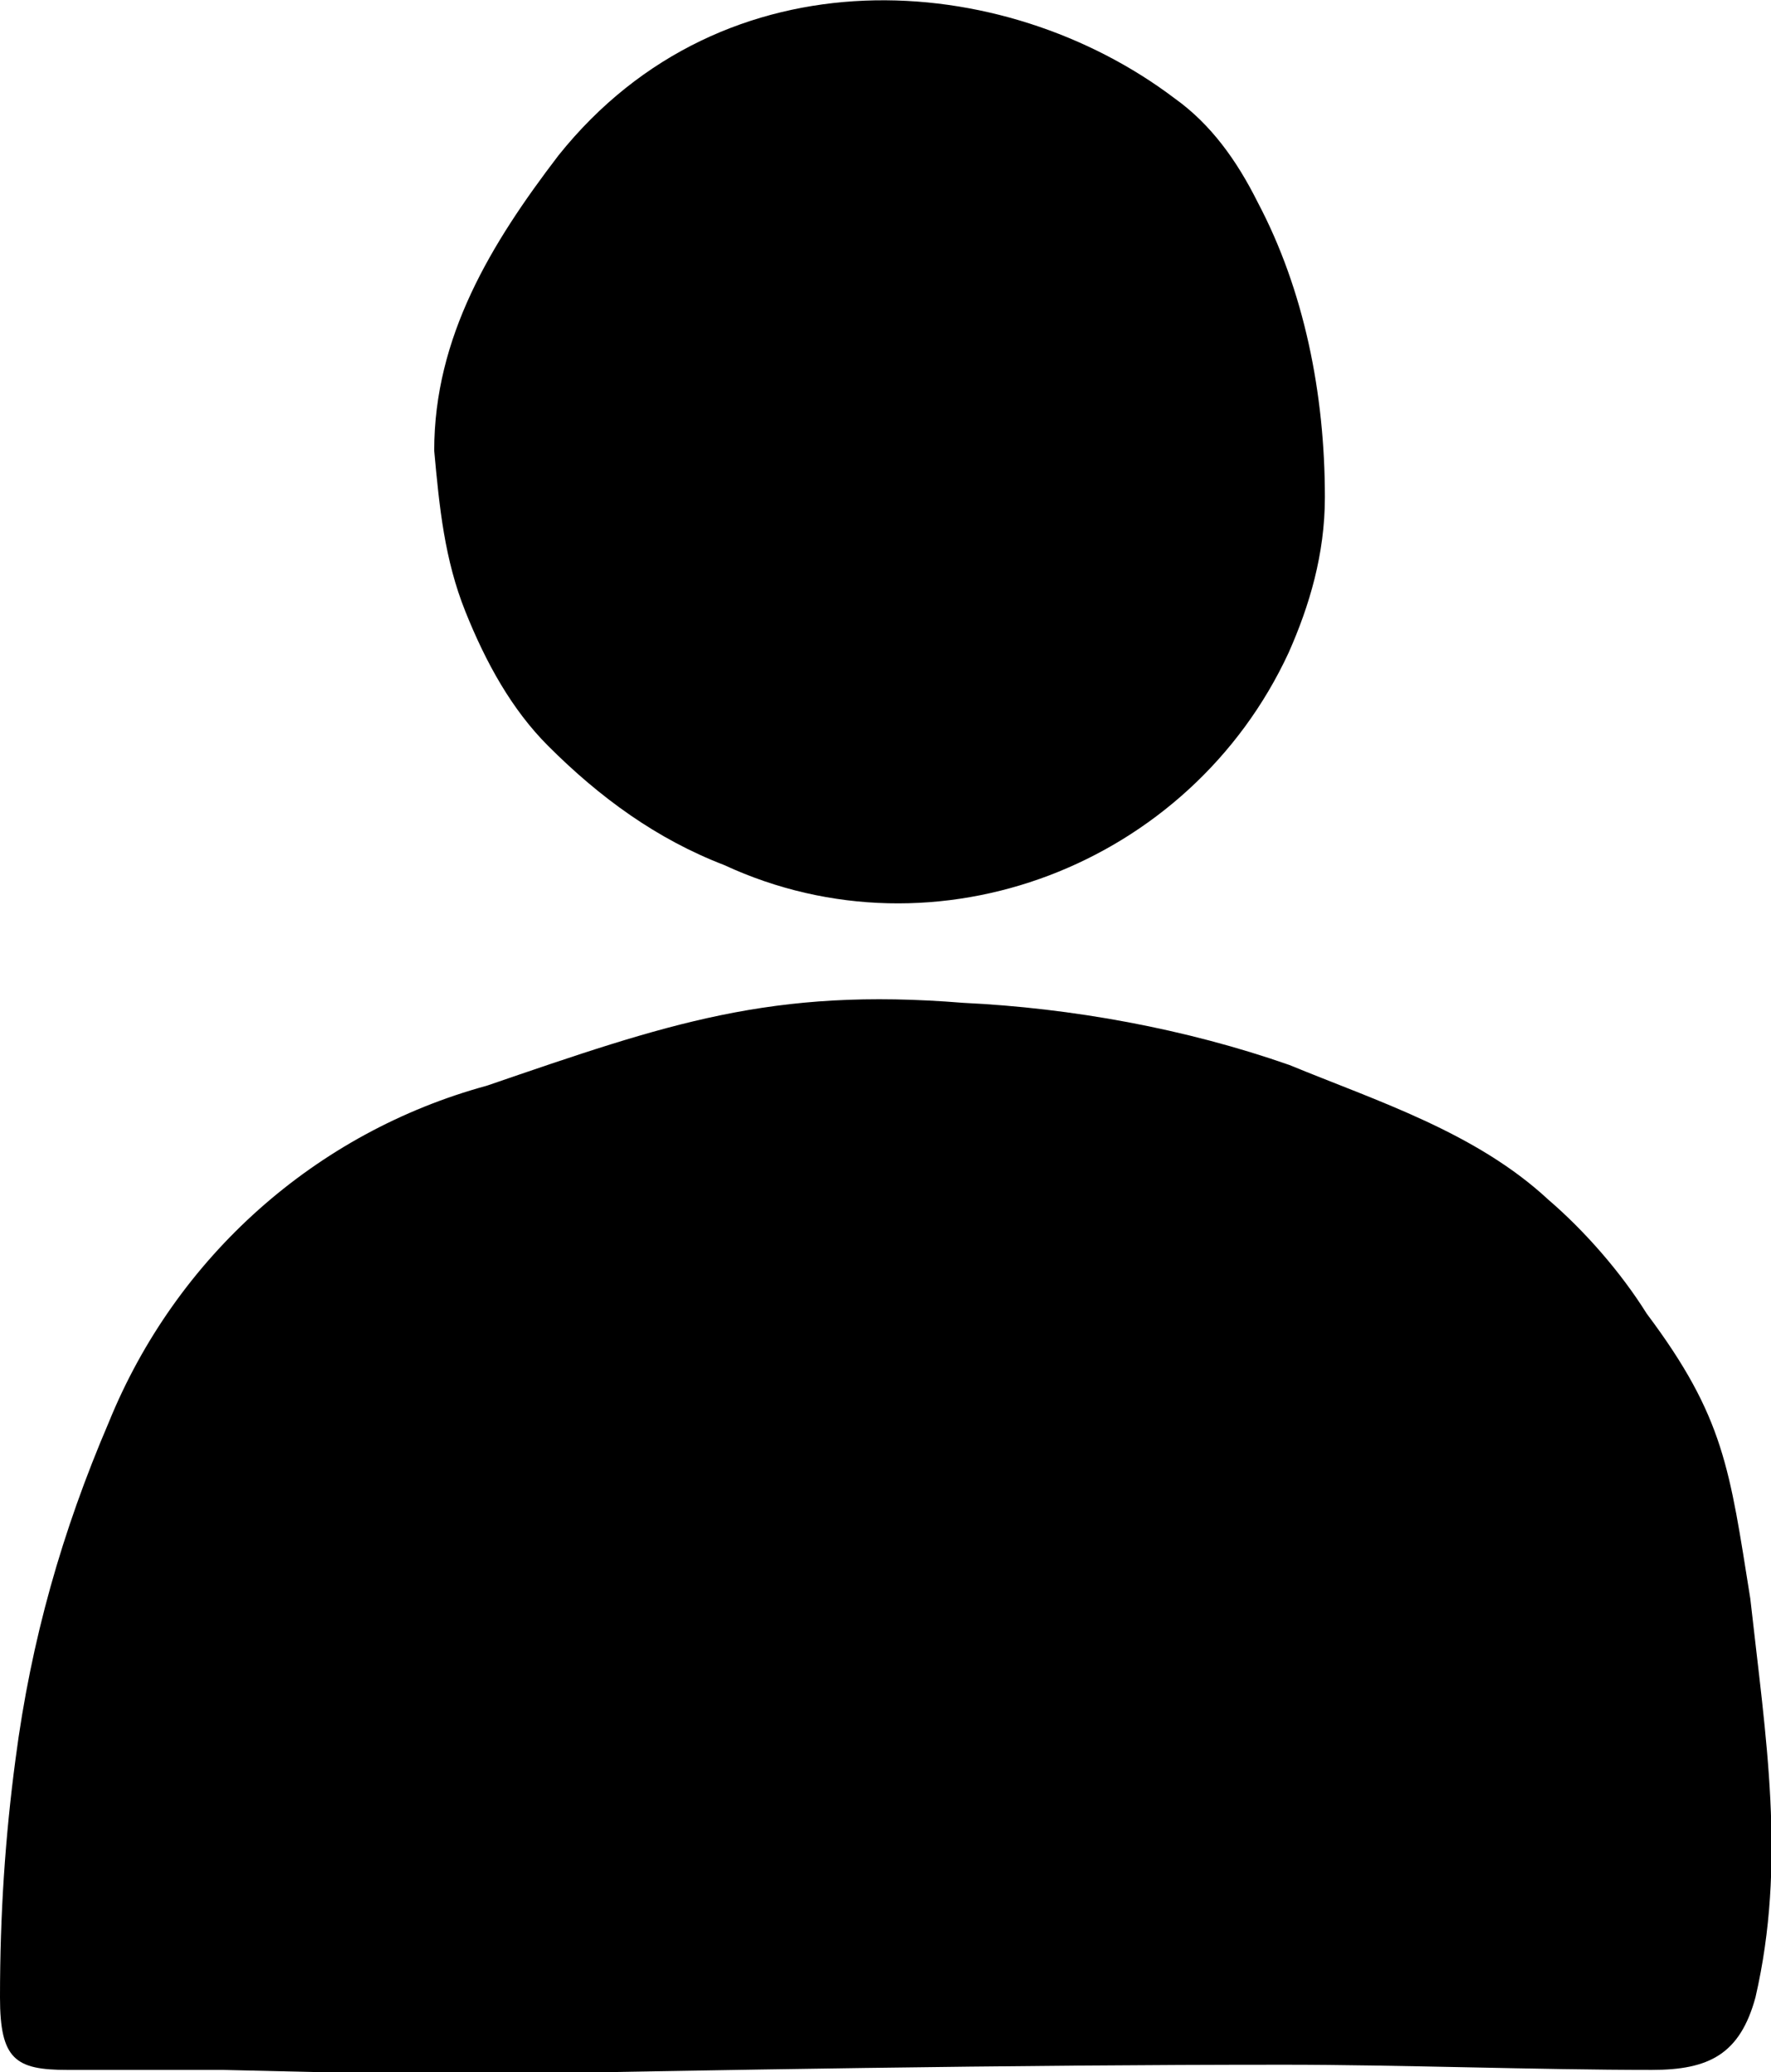 <svg xmlns="http://www.w3.org/2000/svg" viewBox="0 0 34.2 40">
<g transform="translate(0 19.26)">
	<path d="M33.8,11.6c-0.4-2.5-0.5-3.5-2-5.5c-0.5-0.8-1.2-1.6-1.9-2.2c-1.4-1.3-3.3-1.9-5-2.6c-2-0.7-4.2-1.1-6.3-1.2
		c-3.7-0.3-5.7,0.4-9.2,1.6C6.1,2.6,3.4,5,2.1,8.2c-0.9,2.1-1.5,4.2-1.8,6.5c-0.2,1.5-0.3,3-0.3,4.6c0,1.2,0.3,1.4,1.3,1.4
		c1,0,2,0,3,0l4.3,0.1c5.4-0.1,10.8-0.2,16.2-0.2c2.2,0,4.9,0.1,7.1,0.1c1.1,0,1.7-0.3,2-1.4C34.5,16.7,34.1,14.3,33.8,11.6z"/>
</g>
<g transform="translate(8.385)">
	<path d="M0.6,11.8c0.4,1,0.9,1.9,1.6,2.6c1,1,2.1,1.8,3.4,2.3c4.1,1.9,9,0,10.9-4.1c0.4-0.9,0.7-1.9,0.7-3c0-2-0.4-4-1.3-5.7
		c-0.4-0.8-0.9-1.5-1.6-2C11-0.6,5.6-1,2.4,3C1.1,4.7,0,6.5,0,8.7C0.1,9.8,0.2,10.8,0.6,11.8z"/>
</g>
</svg>
